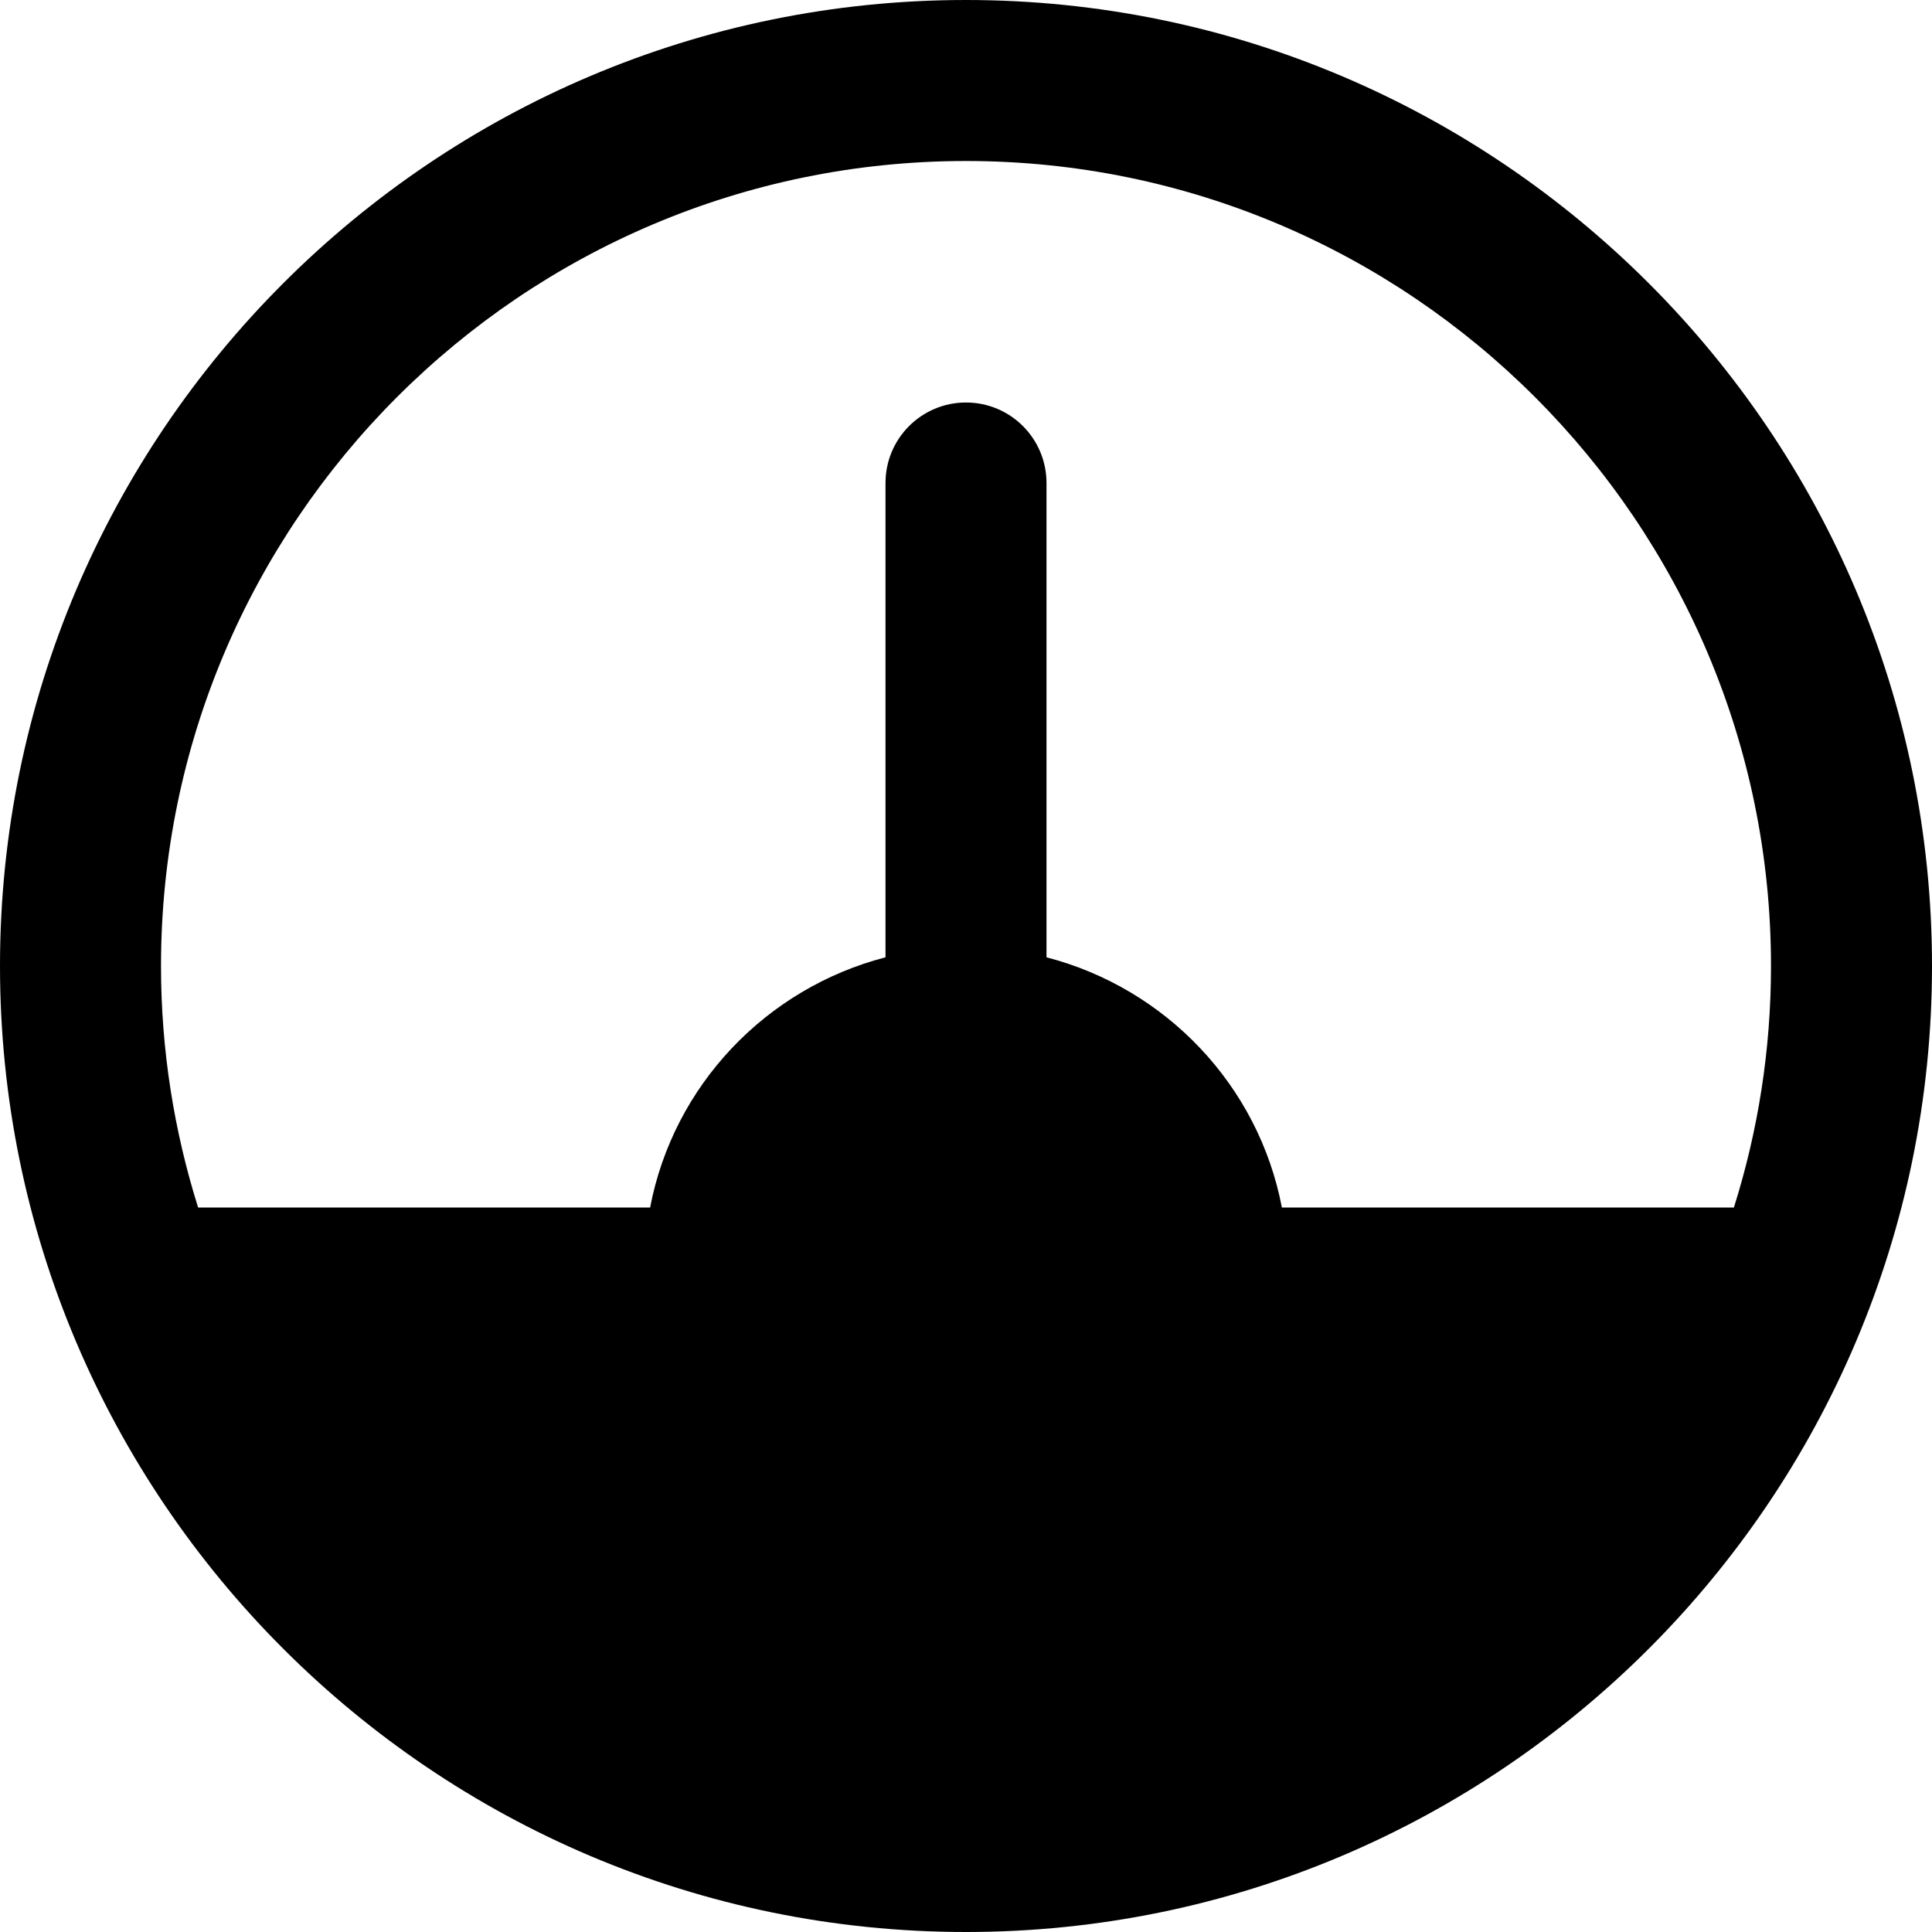 <?xml version="1.0"?>
<svg xmlns="http://www.w3.org/2000/svg" xmlns:xlink="http://www.w3.org/1999/xlink" xmlns:svgjs="http://svgjs.com/svgjs" version="1.1" width="25" height="25" x="0" y="0" viewBox="0 0 512 512" style="enable-background:new 0 0 512 512" xml:space="preserve" class=""><g><path xmlns="http://www.w3.org/2000/svg" d="m256 0c-141.164 0-256 114.836-256 256s114.836 256 256 256 256-114.836 256-256-114.836-256-256-256zm0 42.668c117.633 0 213.332 95.699 213.332 213.332 0 22.293-3.453 43.777-9.832 64h-119.789c-6.188-32.383-30.742-58.09-62.379-66.305v-125.695c0-11.777-9.535-21.332-21.332-21.332s-21.332 9.555-21.332 21.332v125.695c-31.637 8.215-56.191 33.922-62.379 66.305h-119.789c-6.355-20.223-9.832-41.707-9.832-64 0-117.633 95.699-213.332 213.332-213.332zm0 0"  data-original="#000000" style="" class=""/></g></svg>

